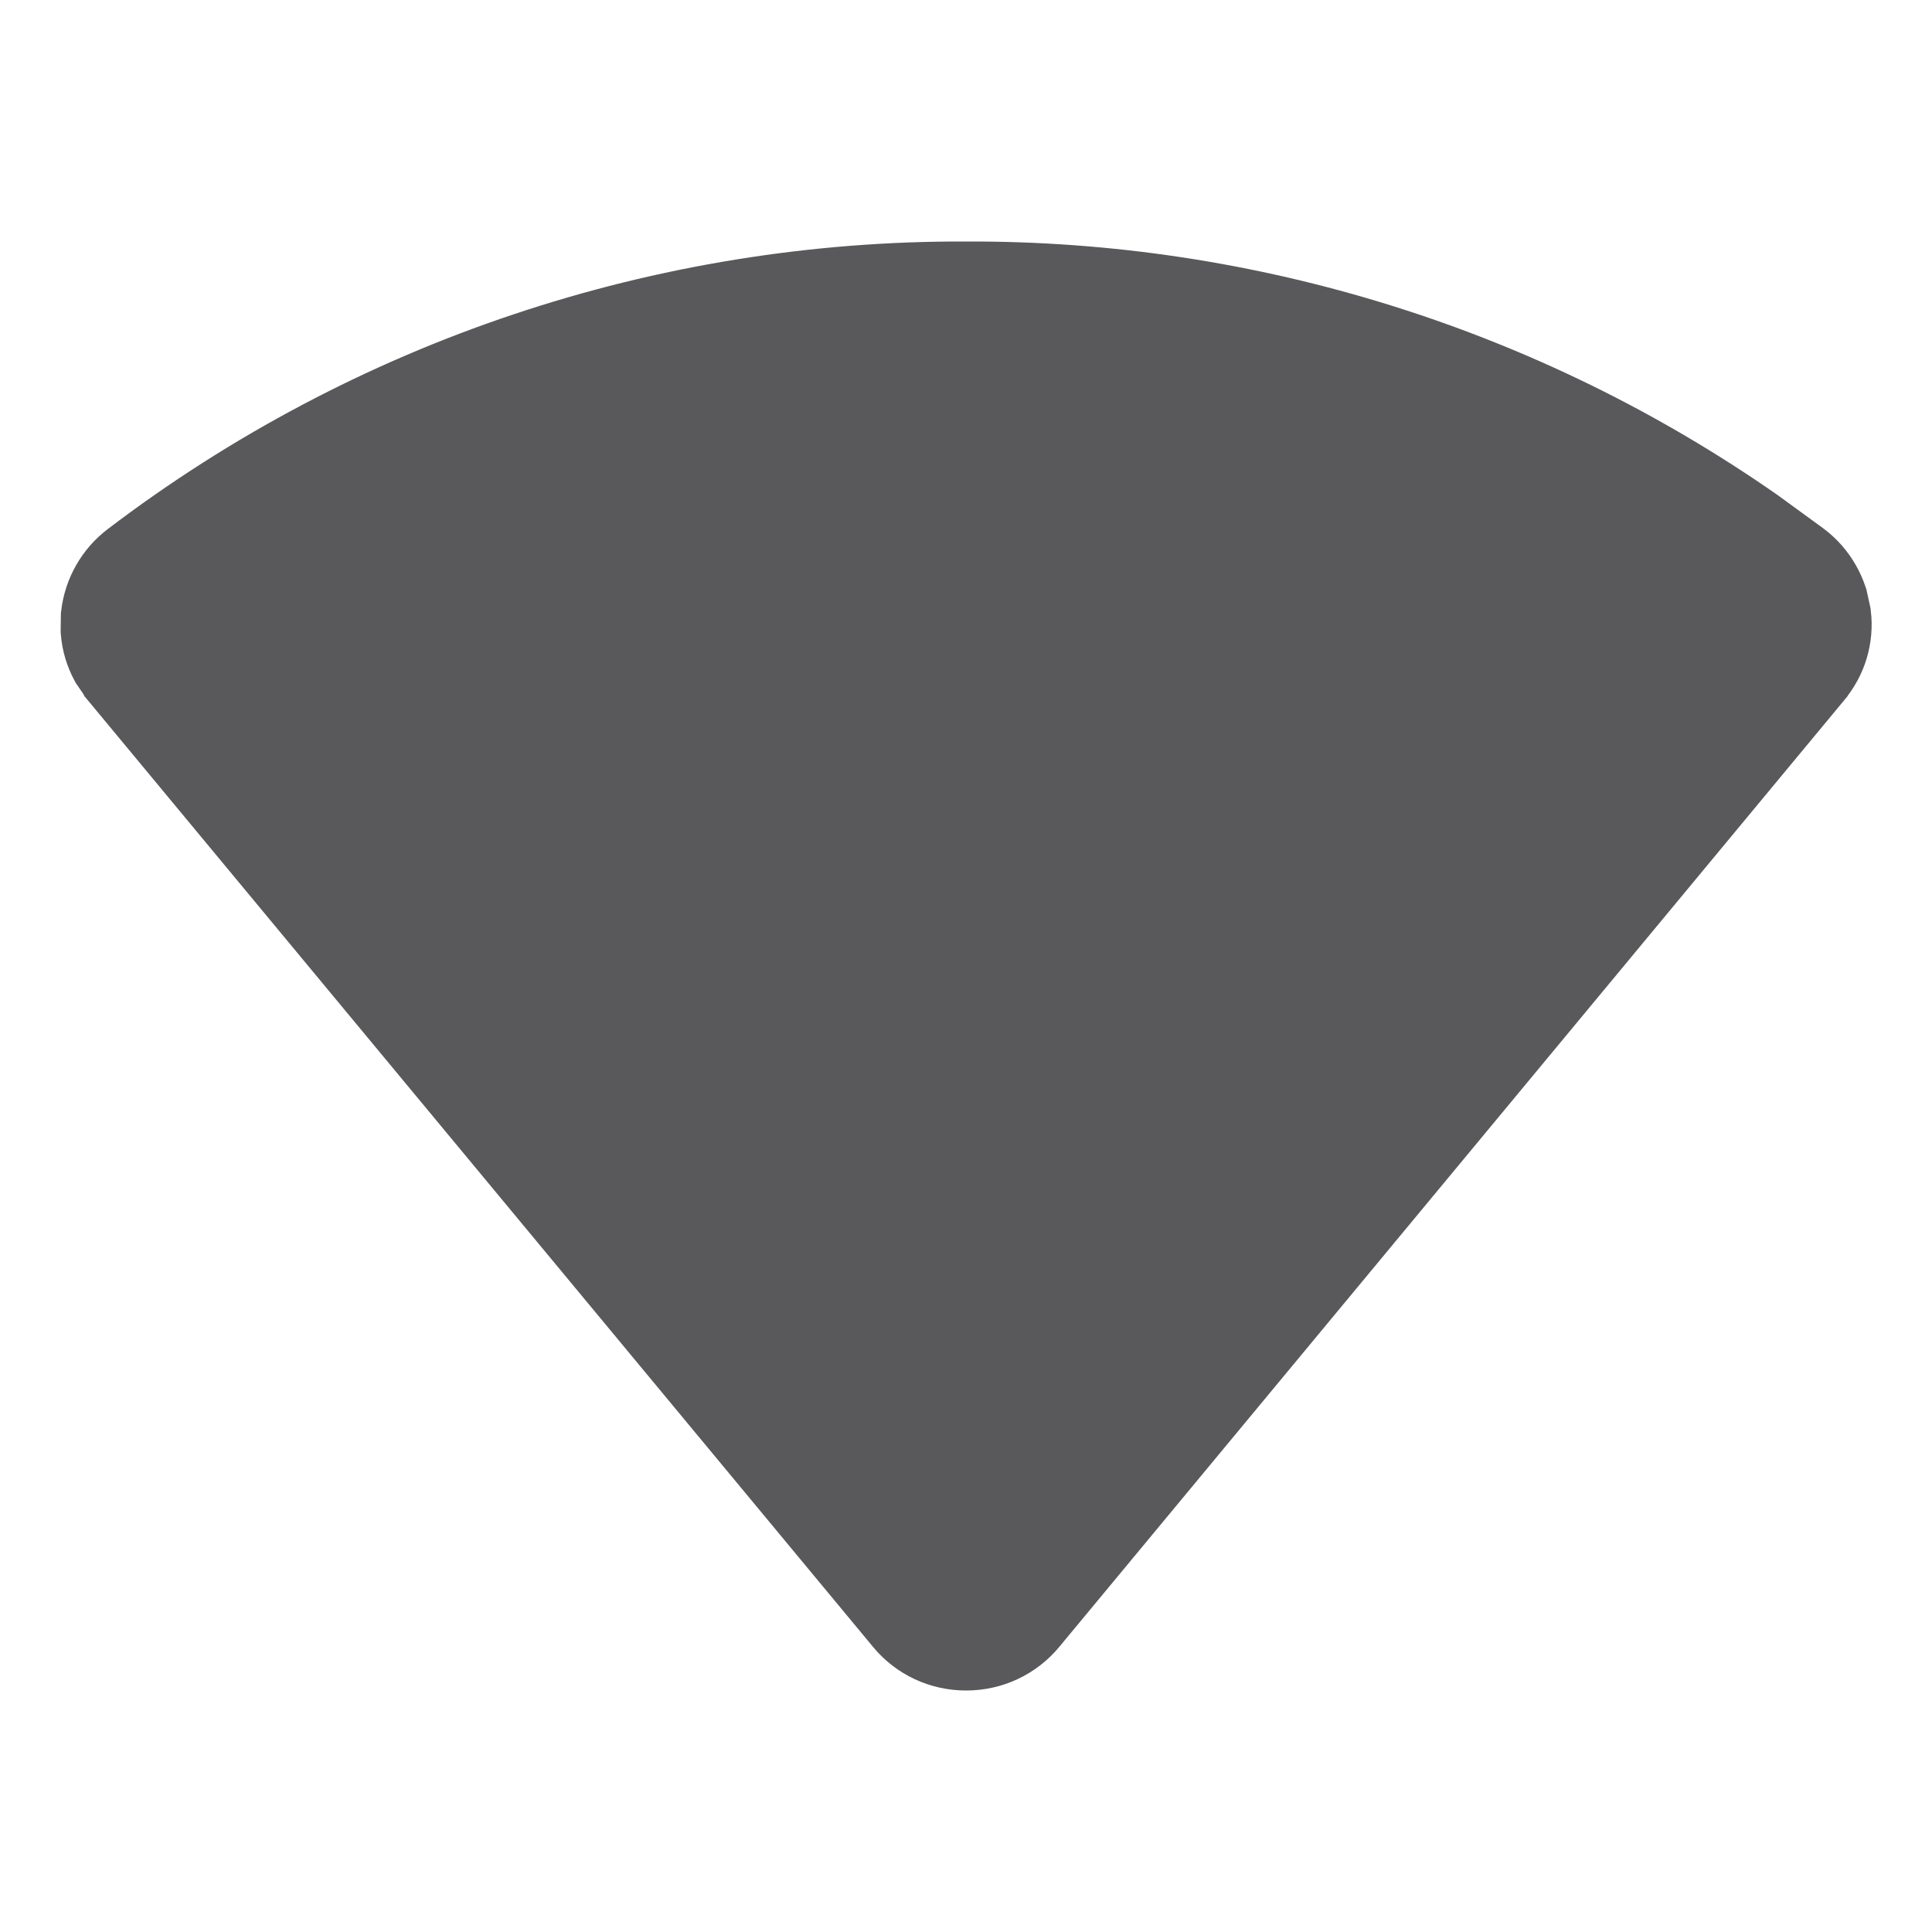 <svg width="20" height="20" viewBox="0 0 20 20" fill="none" xmlns="http://www.w3.org/2000/svg">
<path d="M9.998 3H10.002C12.907 2.989 15.739 3.877 18.113 5.533L18.582 5.875C18.661 5.935 18.728 6.011 18.777 6.098C18.802 6.141 18.822 6.187 18.838 6.234L18.87 6.38C18.882 6.478 18.873 6.577 18.845 6.672C18.817 6.766 18.769 6.853 18.706 6.929L18.705 6.931L10.58 16.73C10.51 16.815 10.421 16.883 10.321 16.93C10.222 16.976 10.113 17 10.003 17H9.999C9.889 17 9.78 16.976 9.681 16.93C9.581 16.883 9.493 16.815 9.423 16.73L1.295 6.931L1.294 6.929L1.211 6.808C1.188 6.765 1.169 6.719 1.155 6.672C1.141 6.625 1.132 6.576 1.128 6.527L1.13 6.38C1.142 6.281 1.173 6.184 1.223 6.098C1.272 6.011 1.339 5.935 1.418 5.875C3.884 3.999 6.9 2.988 9.998 3Z" fill="#59595C" stroke="#59595C"/>
</svg>
